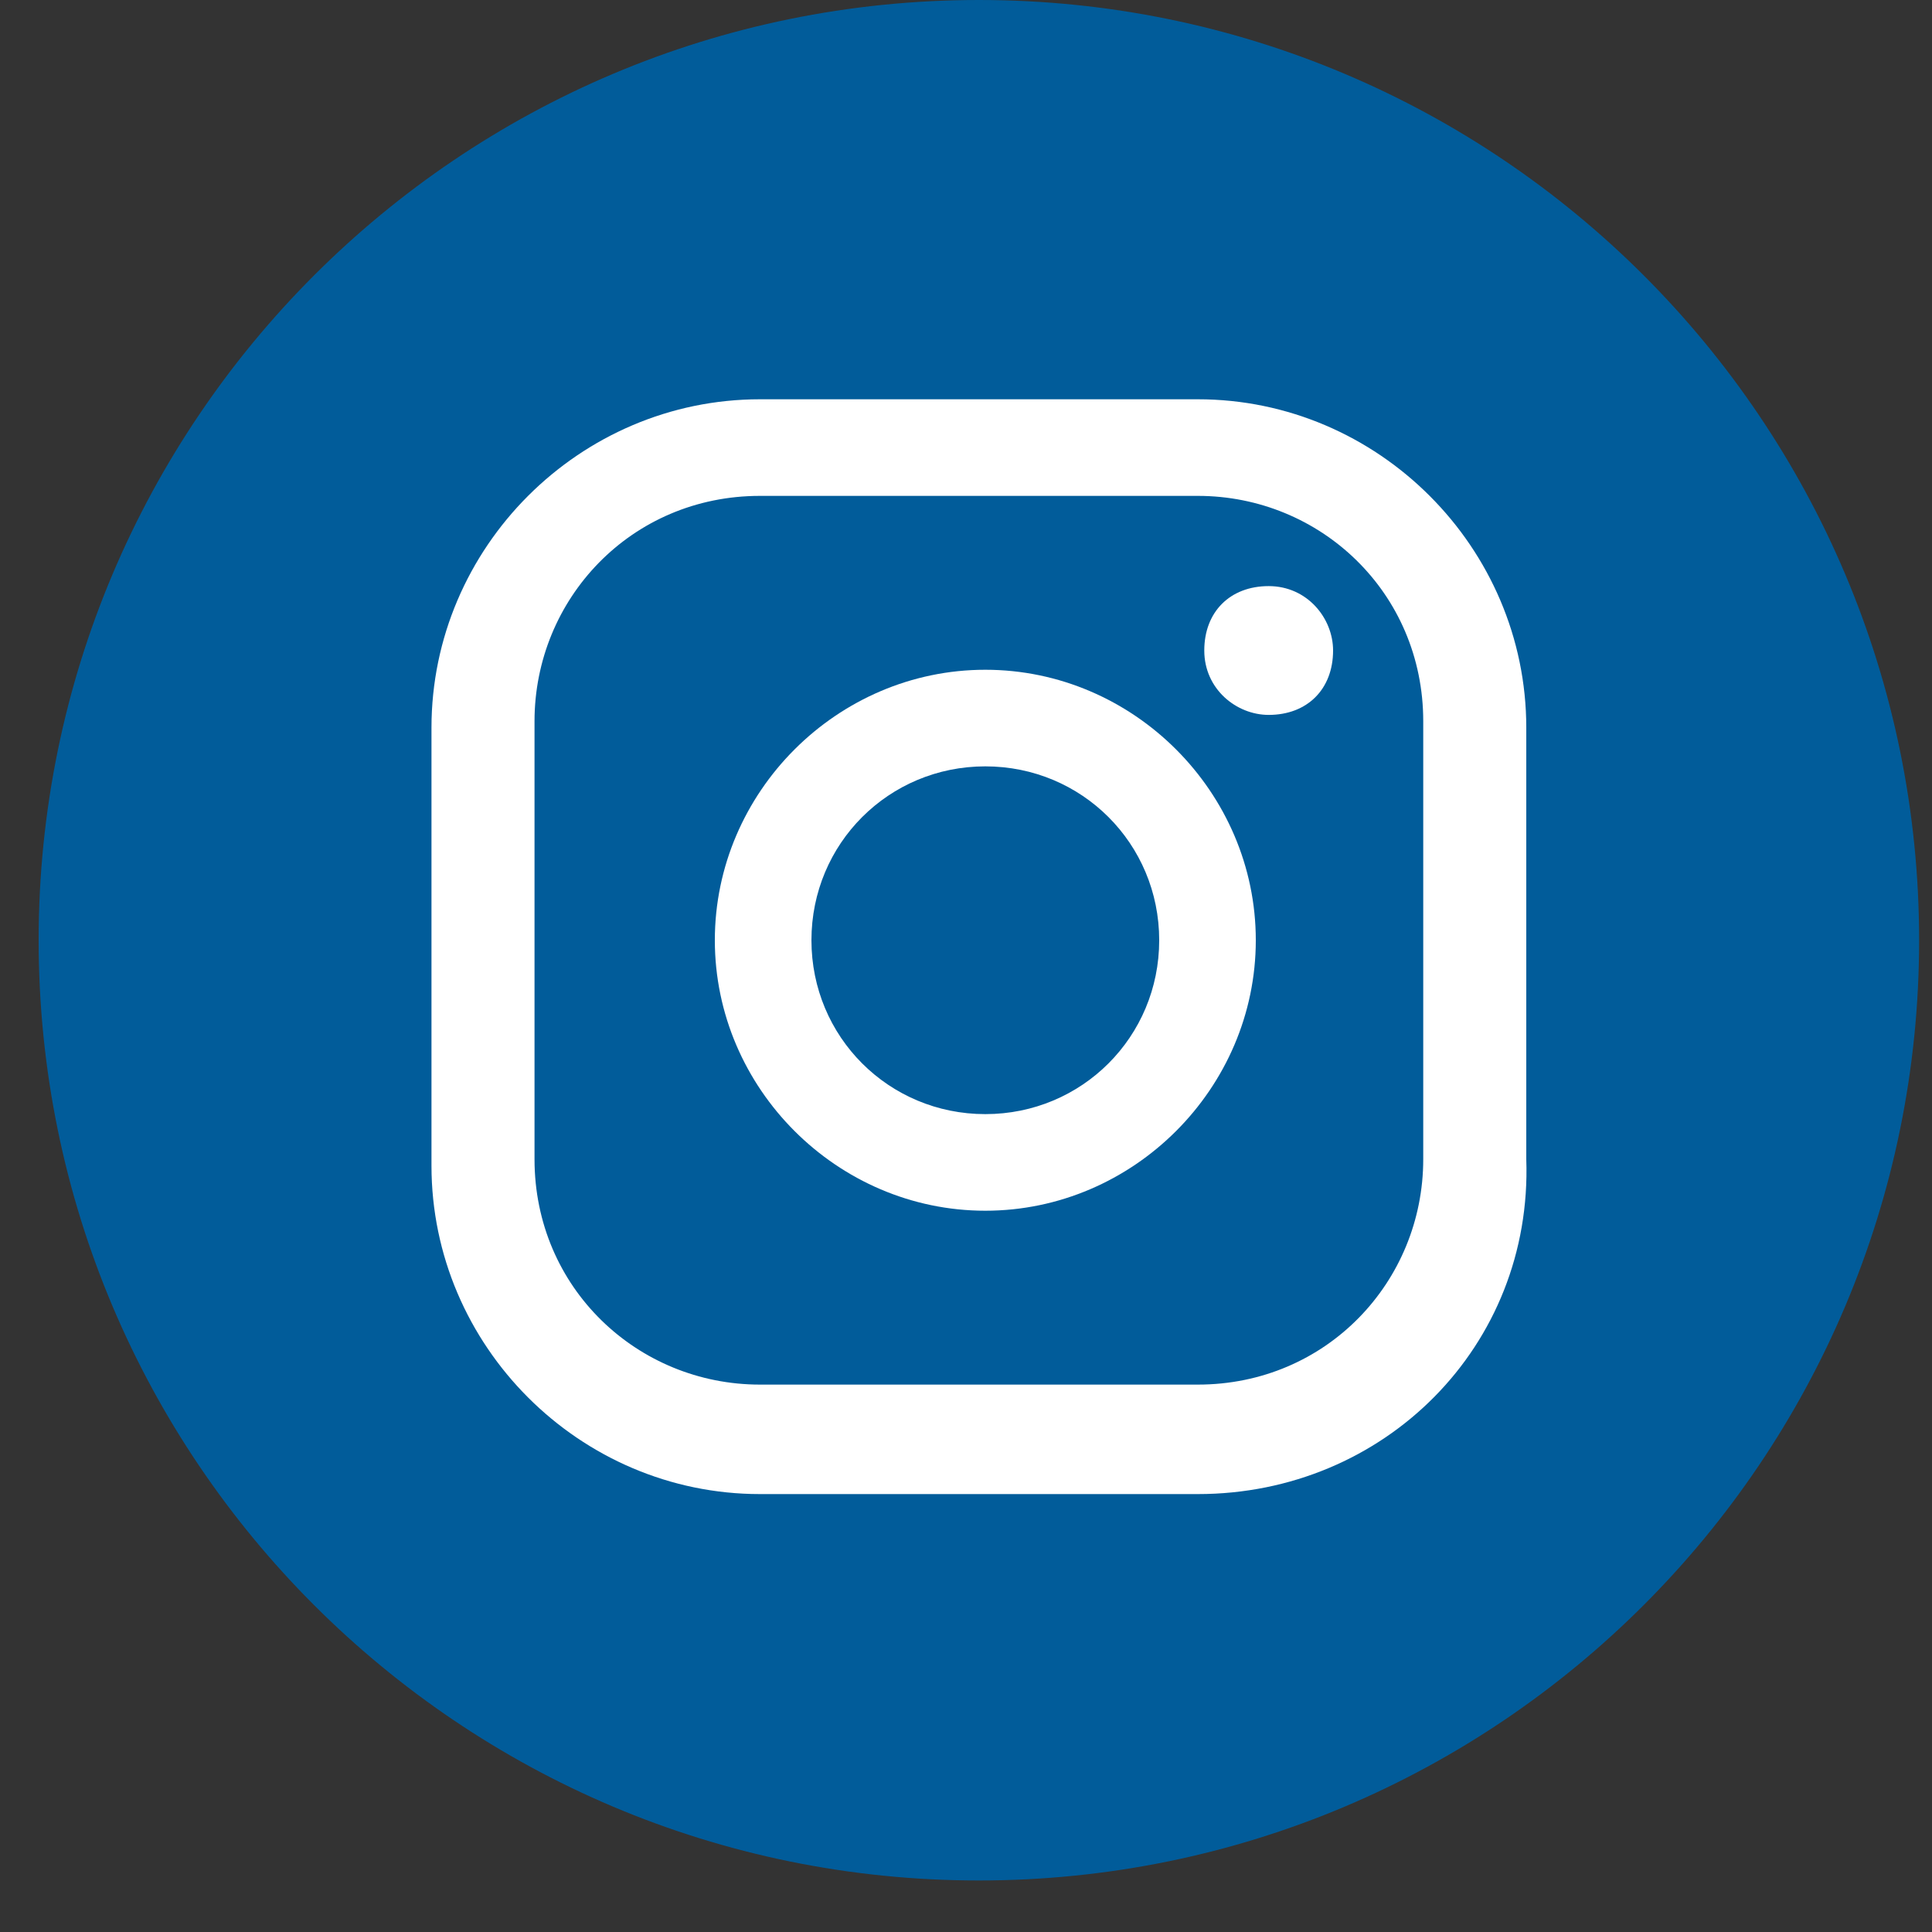 <svg width="30" height="30" viewBox="0 0 30 30" fill="none" xmlns="http://www.w3.org/2000/svg">
<rect x="0" y="0" width="30" height="30" fill="#333333" stroke="none"/>
<g id="Group">
<path id="Vector" d="M15.2 29.2C23.263 29.2 29.8 22.663 29.8 14.6C29.8 6.537 23.263 0 15.2 0C7.137 0 0.6 6.537 0.6 14.6C0.6 22.663 7.137 29.2 15.2 29.2Z" fill="#015C9A"/>
<g id="Group_2">
<g id="Group_3">
<path id="Vector_2" d="M19.7 9.101C19.1 9.101 18.7 9.501 18.7 10.101C18.7 10.701 19.2 11.101 19.7 11.101C20.3 11.101 20.7 10.701 20.7 10.101C20.7 9.601 20.3 9.101 19.7 9.101Z" fill="white"/>
<path id="Vector_3" d="M15.3 10.4C13 10.4 11.1 12.3 11.1 14.6C11.1 16.9 13 18.8 15.3 18.8C17.6 18.8 19.5 16.9 19.5 14.6C19.5 12.3 17.6 10.4 15.3 10.4ZM15.3 17.3C13.8 17.3 12.6 16.1 12.6 14.6C12.6 13.1 13.8 11.9 15.3 11.9C16.8 11.9 18 13.1 18 14.6C18 16.1 16.8 17.3 15.3 17.3Z" fill="white"/>
<path id="Vector_4" d="M18.6 23.2H11.8C9 23.2 6.7 20.9 6.7 18.1V11.3C6.7 8.5 9 6.2 11.8 6.2H18.6C21.4 6.2 23.7 8.5 23.7 11.3V18C23.8 20.9 21.5 23.2 18.6 23.2ZM11.8 7.7C9.8 7.7 8.3 9.3 8.3 11.2V18C8.3 20 9.9 21.5 11.8 21.5H18.6C20.6 21.5 22.1 19.9 22.1 18V11.2C22.1 9.2 20.5 7.7 18.6 7.7H11.8Z" fill="white"/>
</g>
</g>
</g>
</svg>
